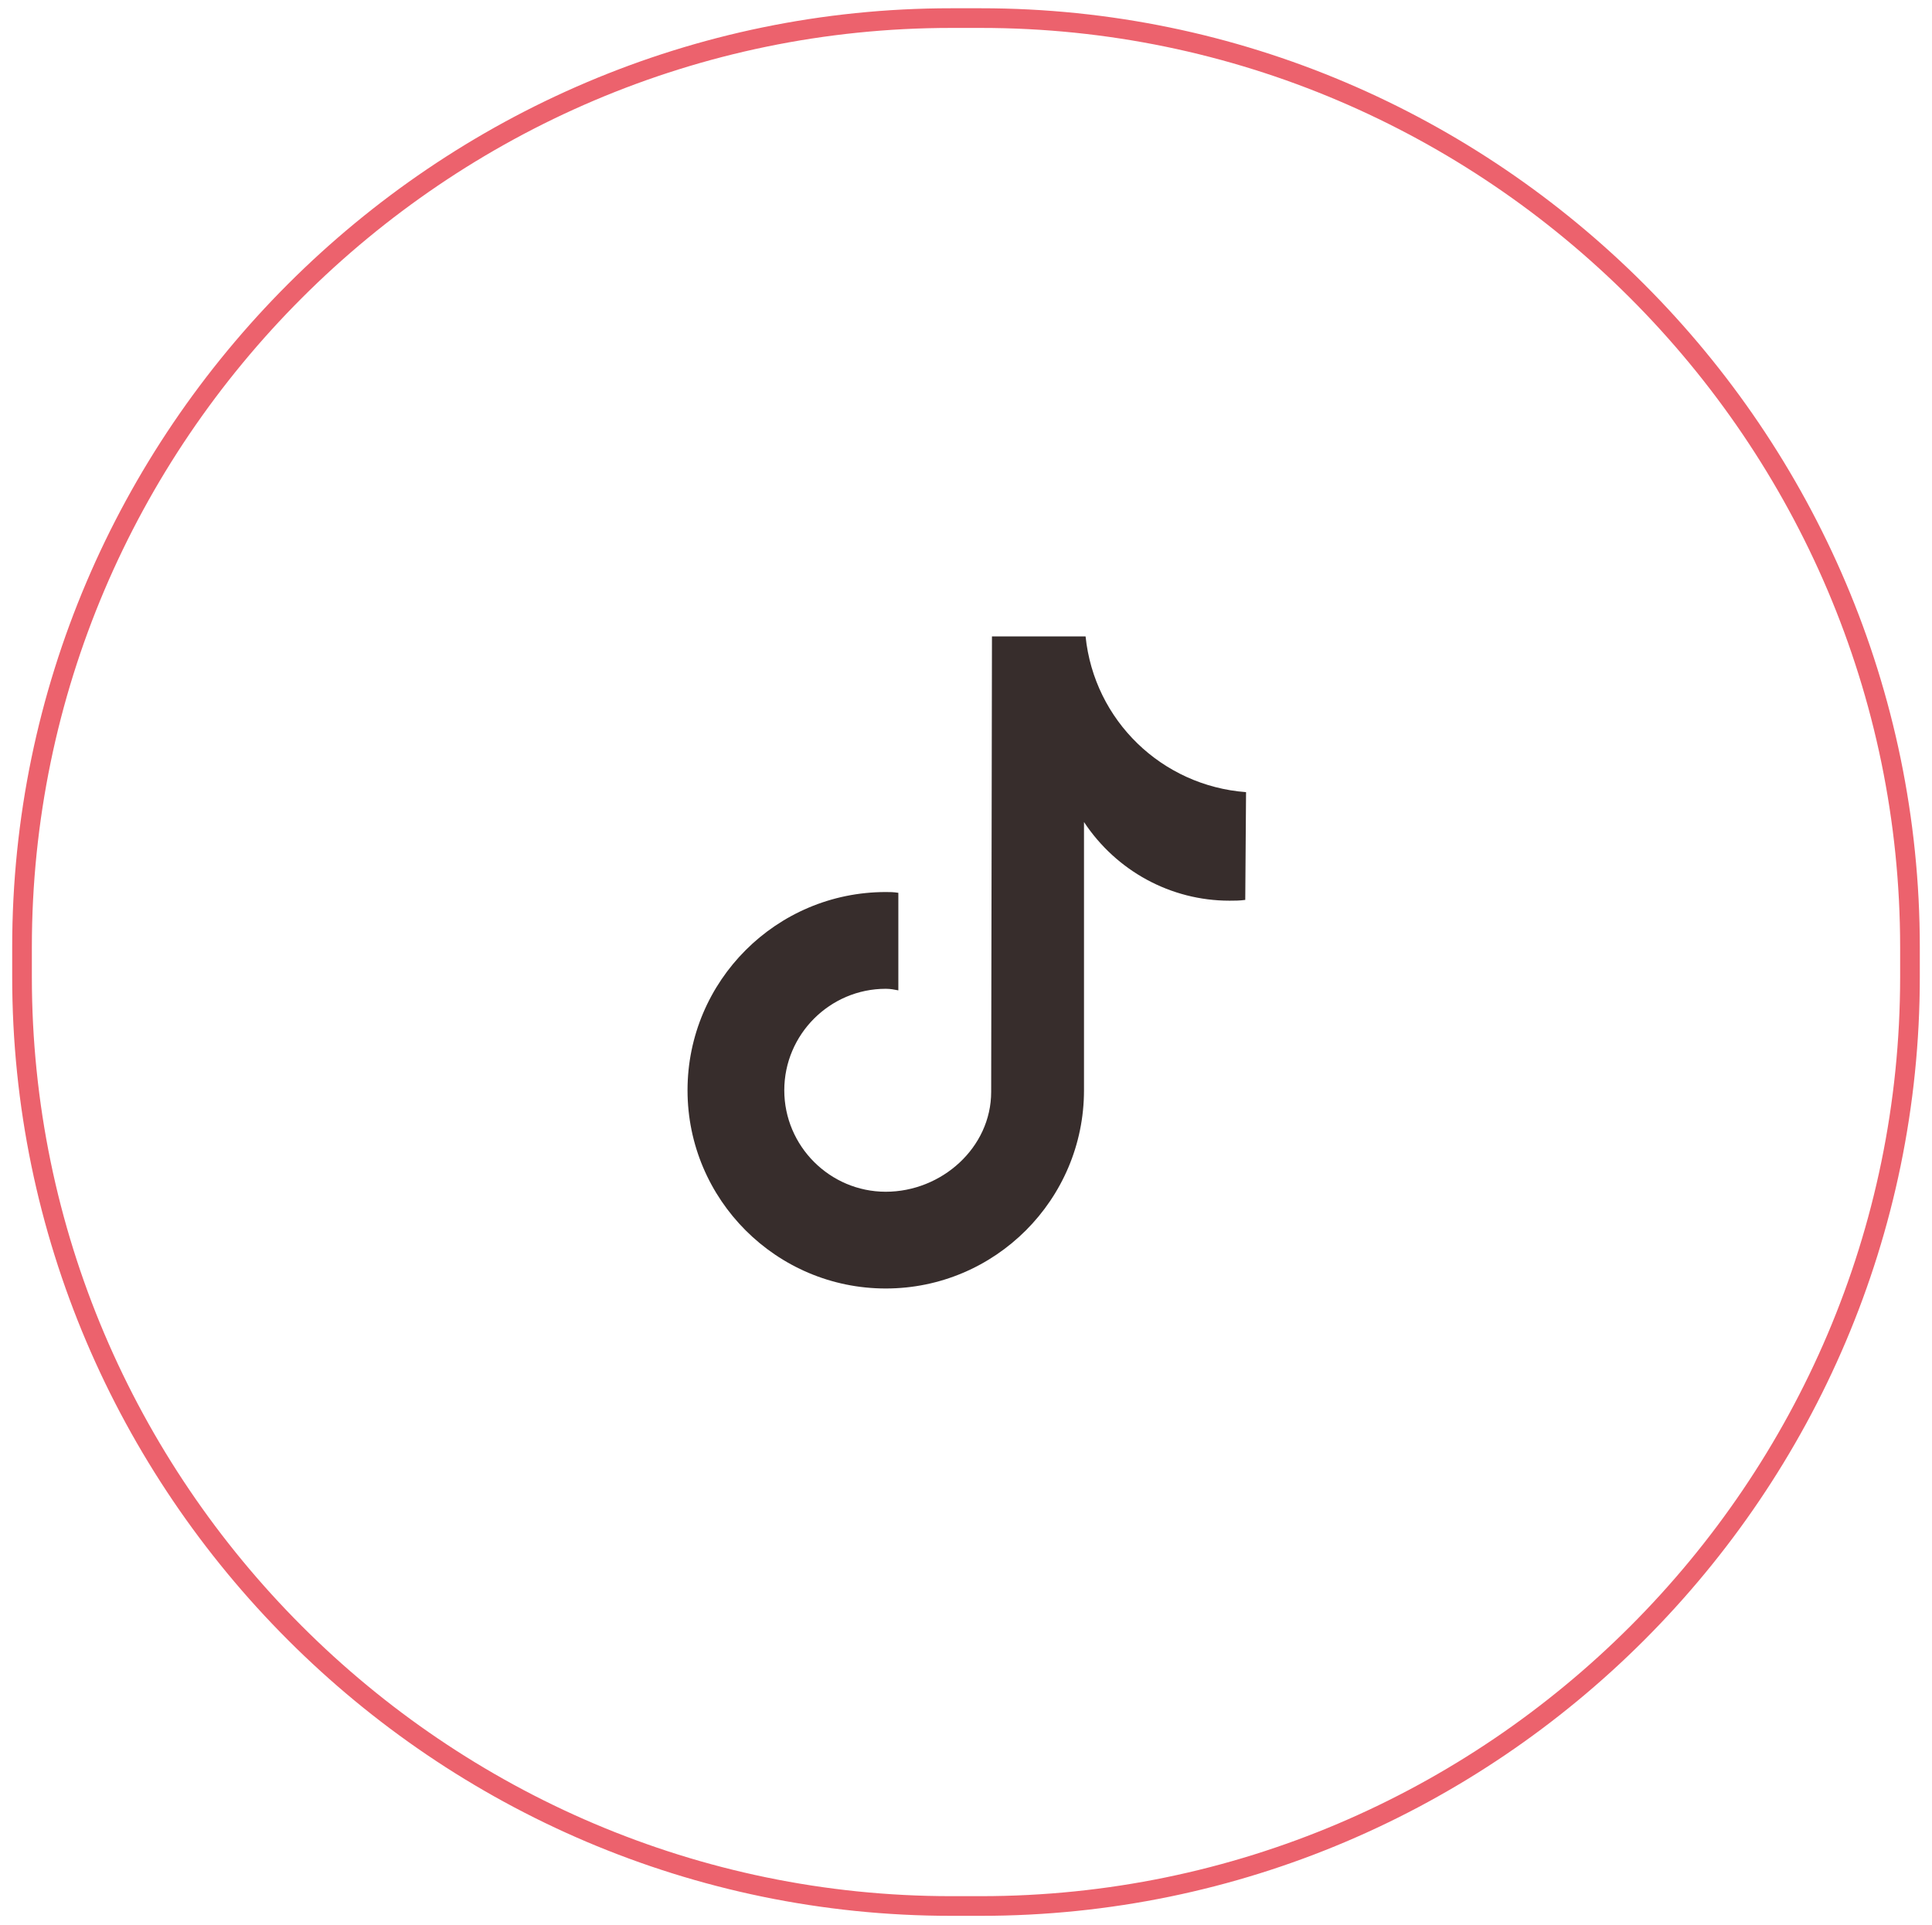 <?xml version="1.0" encoding="utf-8"?>
<!-- Generator: Adobe Illustrator 25.0.0, SVG Export Plug-In . SVG Version: 6.00 Build 0)  -->
<svg version="1.1" id="Capa_1" xmlns="http://www.w3.org/2000/svg" xmlns:xlink="http://www.w3.org/1999/xlink" x="0px" y="0px"
	 viewBox="0 0 24.56 24.47" style="enable-background:new 0 0 24.56 24.47;" xml:space="preserve">
<style type="text/css">
	.st0{fill:#372D2C;}
	.st1{fill:none;stroke:#EC626D;stroke-width:0.25;stroke-miterlimit:10;}
</style>
<path class="st0" d="M15.83,11.44c-0.07,0.01-0.14,0.01-0.2,0.01c-0.75,0-1.44-0.38-1.85-1v3.41c0,1.39-1.13,2.52-2.52,2.52
	c-1.39,0-2.52-1.13-2.52-2.52c0-1.39,1.13-2.52,2.52-2.52l0,0c0.05,0,0.1,0,0.16,0.01v1.24c-0.05-0.01-0.1-0.02-0.16-0.02
	c-0.71,0-1.29,0.58-1.29,1.29c0,0.71,0.58,1.29,1.29,1.29c0.71,0,1.34-0.56,1.34-1.27l0.01-5.79h1.19c0.11,1.07,0.97,1.9,2.04,1.98
	L15.83,11.44"/>
<path class="st1" d="M12.47,24.23h-0.38c-6.5,0-11.81-5.32-11.81-11.81v-0.38c0-6.5,5.32-11.81,11.81-11.81h0.38
	c6.5,0,11.81,5.32,11.81,11.81v0.38C24.28,18.92,18.97,24.23,12.47,24.23z"/>
</svg>
